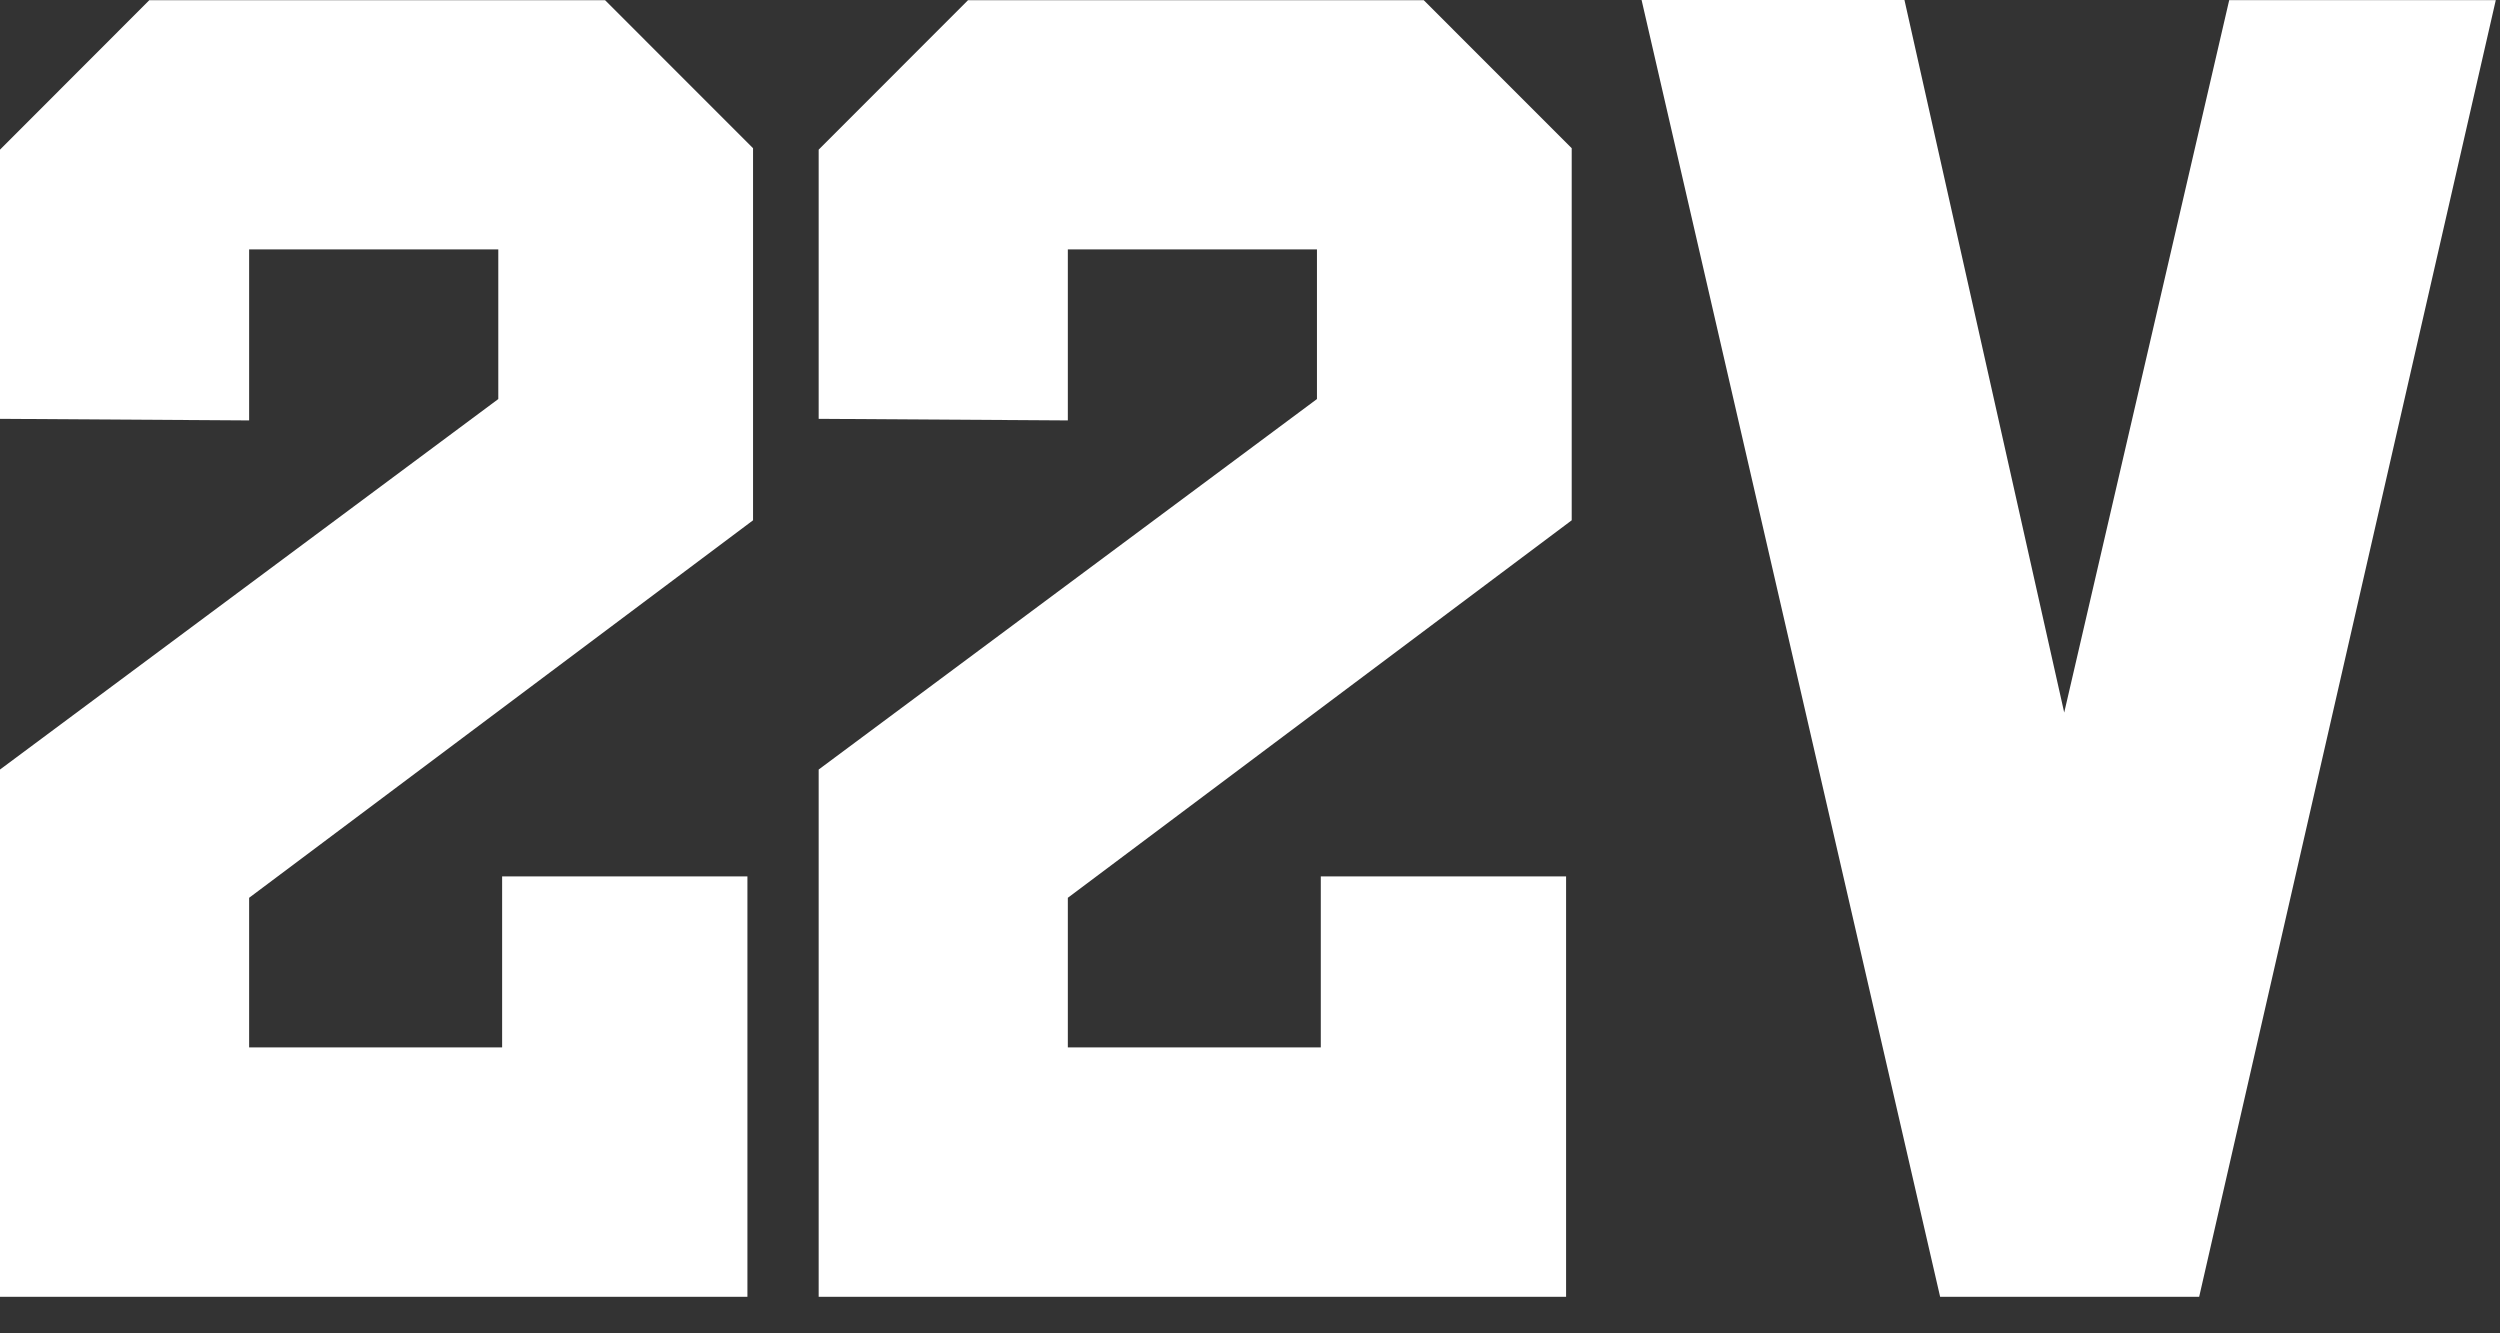<svg width="60" height="32" viewBox="0 0 60 32" fill="none" xmlns="http://www.w3.org/2000/svg">
<rect x="0" y="0" width="60" height="32" fill="#333333" stroke="none"/>
<path d="M0 10.052V3.592L3.584 0.004H14.521L18.073 3.557V12.487L5.979 21.547V25.138H12.051V21.034H17.938V31.124H0V18.469L11.959 9.577V5.986H5.979V10.09L0 10.052Z" fill="white"/>
<path d="M19.648 10.052V3.592L23.233 0.004H34.169L37.721 3.557V12.487L25.628 21.547V25.138H31.699V21.034H37.586V31.124H19.648V18.469L31.607 9.577V5.986H25.628V10.09L19.648 10.052Z" fill="white"/>
<path d="M39.398 0H45.707L49.541 17.101L53.501 0.003H59.899L52.78 31.123H46.563L39.398 0Z" fill="white"/>
</svg>
